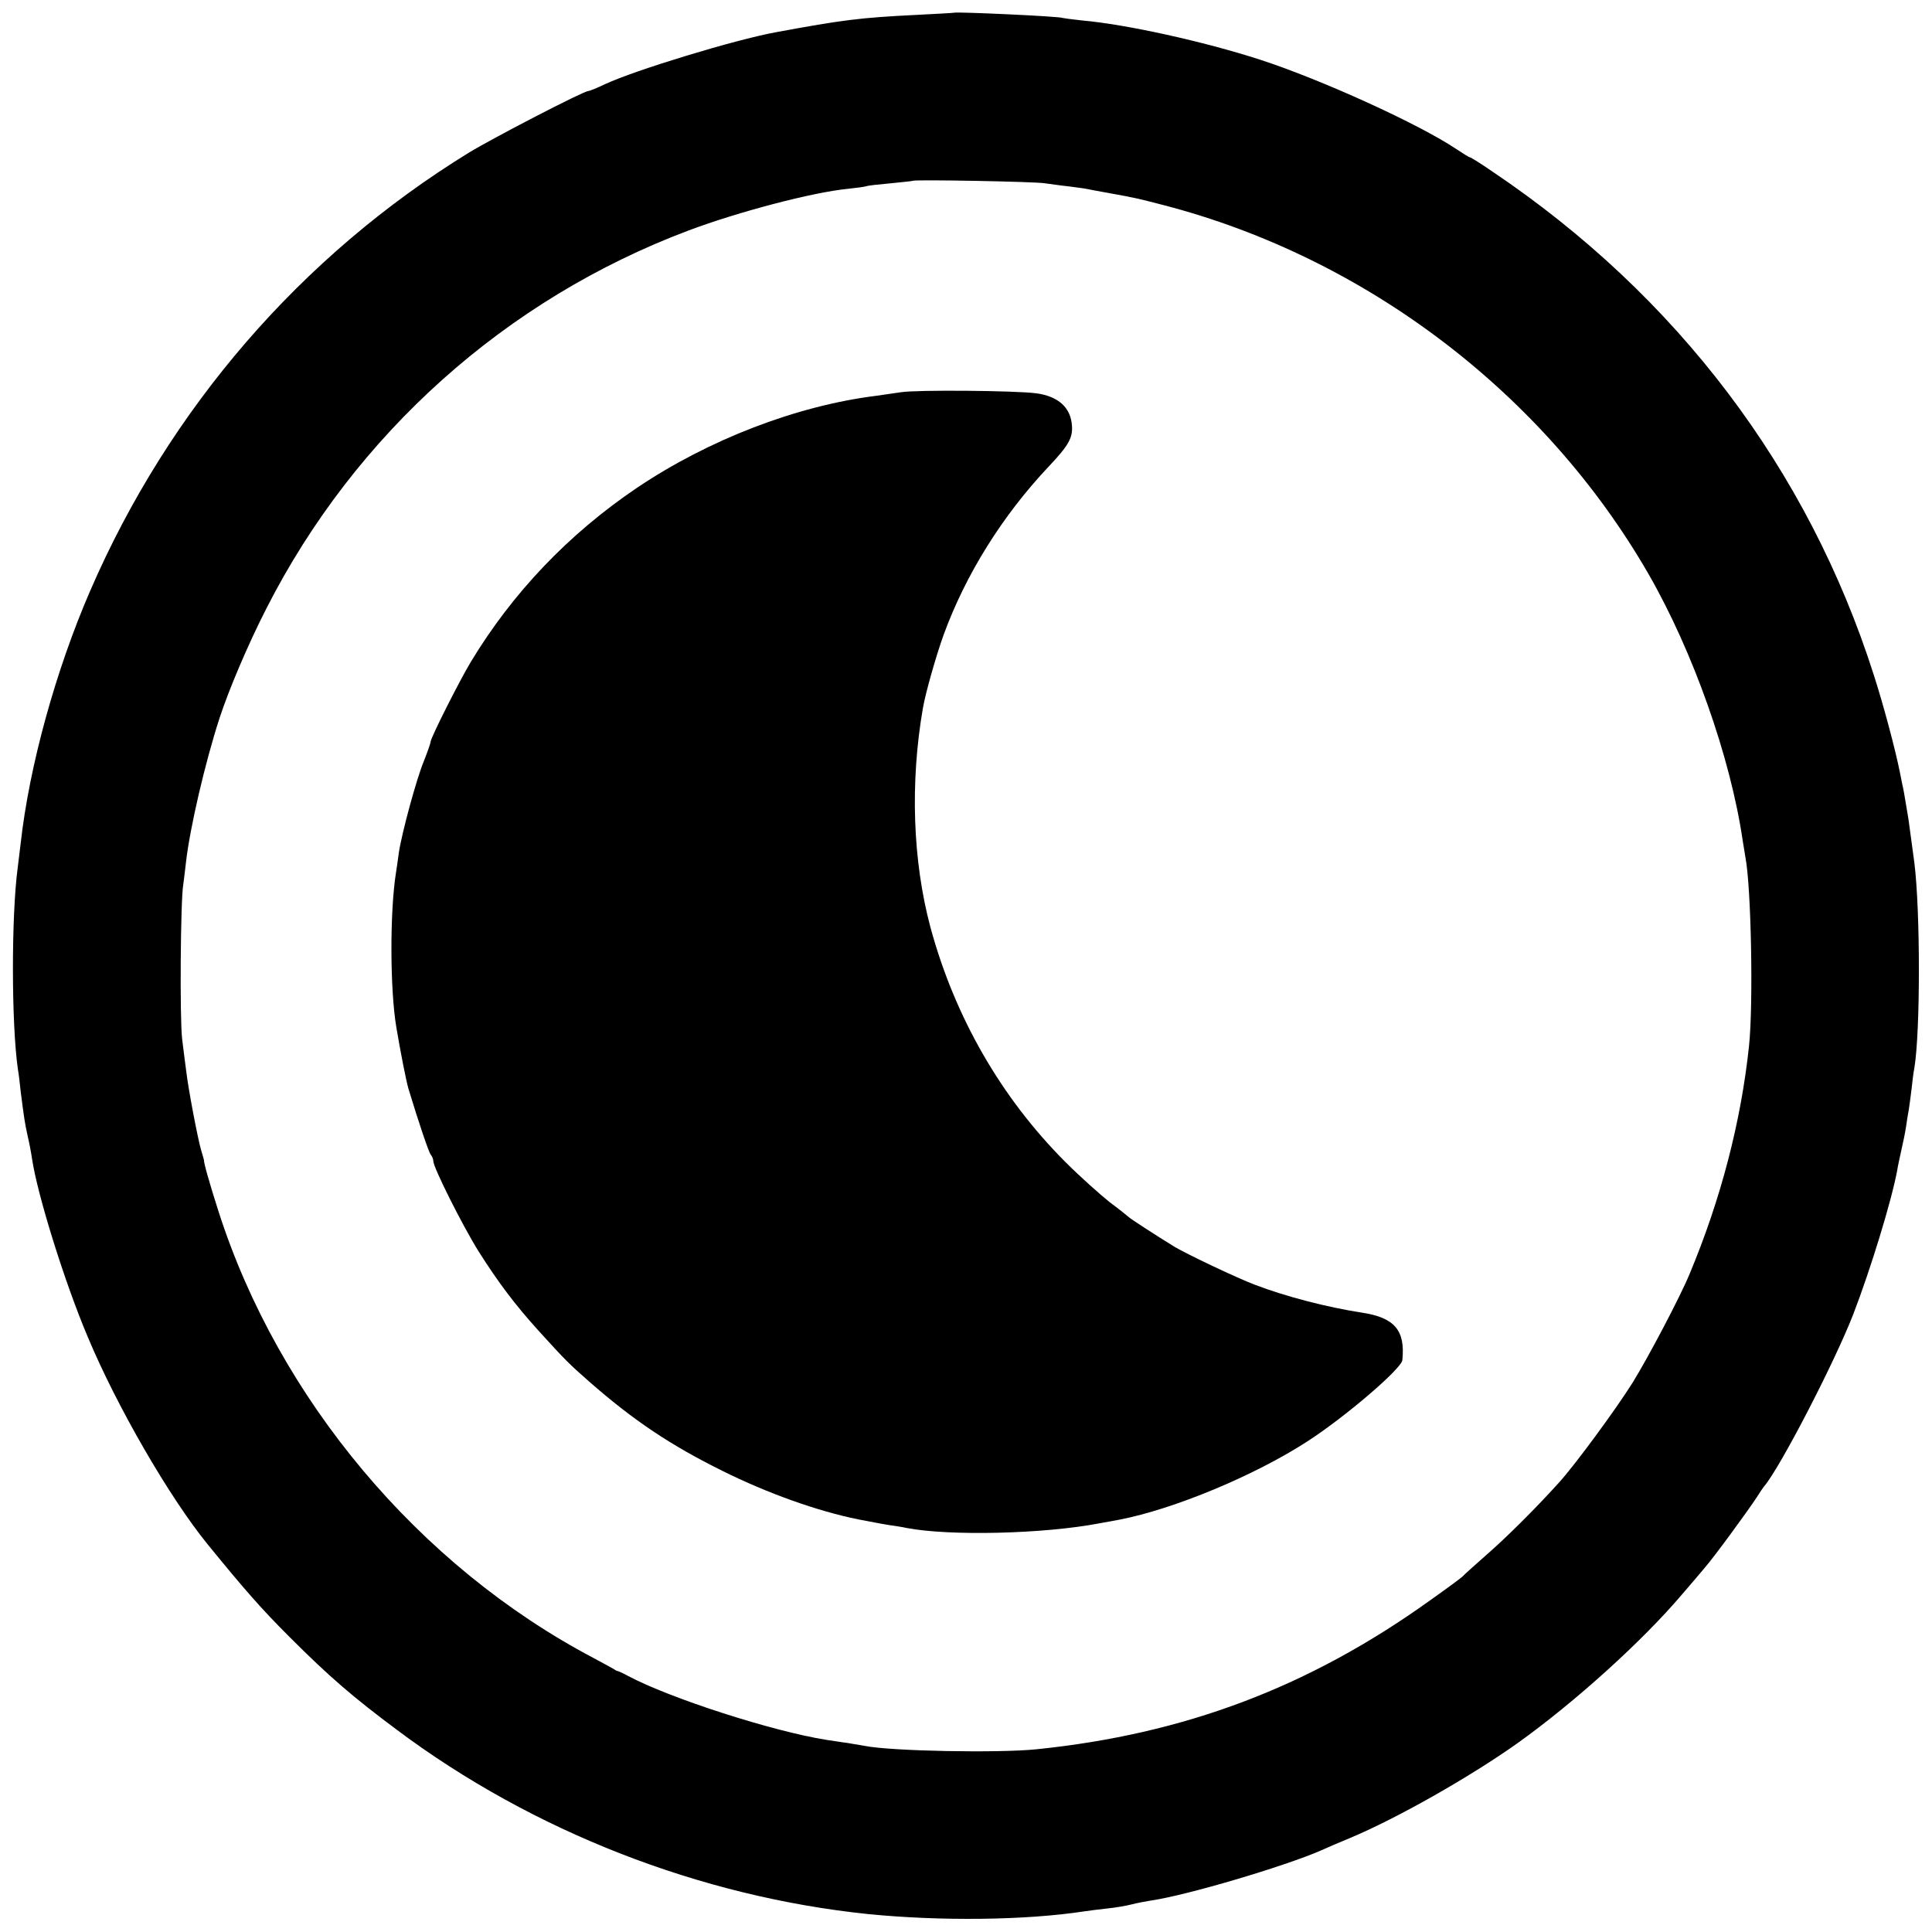 <?xml version="1.0" standalone="no"?>
<!DOCTYPE svg PUBLIC "-//W3C//DTD SVG 20010904//EN"
 "http://www.w3.org/TR/2001/REC-SVG-20010904/DTD/svg10.dtd">
<svg version="1.0" xmlns="http://www.w3.org/2000/svg"
 width="700pt" height="700pt" viewBox="0 0 700 700"
 preserveAspectRatio="xMidYMid meet">
<g transform="translate(0,700) scale(0.1,-0.1)"
fill="#000000" stroke="none">
<path d="M3457 6954 c-1 -1 -63 -4 -137 -8 -204 -10 -266 -18 -510 -63 -147
-27 -509 -137 -618 -188 -29 -14 -57 -25 -61 -25 -17 0 -345 -170 -432 -223
-608 -374 -1086 -927 -1372 -1587 -125 -288 -221 -636 -252 -915 -4 -33 -9
-73 -11 -90 -23 -173 -23 -565 1 -730 3 -16 7 -52 10 -80 12 -94 15 -115 25
-160 6 -25 13 -62 16 -83 19 -129 118 -448 202 -646 105 -251 295 -580 434
-751 133 -163 191 -230 297 -336 145 -145 230 -218 391 -338 491 -367 1097
-603 1705 -666 261 -26 570 -23 785 10 14 2 50 7 80 10 30 3 71 10 90 15 19 5
51 11 70 14 131 19 484 124 615 181 17 8 64 28 105 45 170 71 433 220 608 344
207 148 453 370 597 540 28 32 64 75 81 95 35 40 159 210 189 256 10 16 22 34
27 40 58 68 256 451 323 624 62 161 138 408 159 521 2 14 9 46 15 73 6 26 14
64 17 85 3 20 7 48 10 62 2 14 7 48 10 75 3 28 7 61 10 75 22 131 22 570 0
745 -13 97 -19 142 -21 155 -1 8 -6 35 -10 60 -4 25 -9 54 -12 65 -2 11 -6 31
-9 45 -16 82 -61 250 -95 355 -238 746 -714 1374 -1381 1823 -42 29 -79 52
-82 52 -3 0 -24 13 -48 29 -135 91 -491 253 -713 325 -204 66 -485 128 -645
142 -36 4 -67 8 -70 9 -9 6 -387 23 -393 19z m328 -618 c17 -2 55 -8 85 -11
30 -4 62 -8 70 -10 8 -2 42 -8 75 -14 99 -18 104 -19 204 -45 732 -191 1378
-683 1754 -1336 161 -280 297 -664 341 -965 4 -23 8 -50 10 -61 21 -109 29
-533 13 -684 -29 -274 -102 -555 -215 -825 -33 -81 -150 -303 -207 -395 -59
-94 -204 -292 -265 -360 -80 -89 -193 -202 -266 -265 -43 -38 -81 -72 -84 -76
-3 -4 -56 -43 -118 -87 -439 -315 -890 -485 -1427 -540 -138 -14 -522 -7 -620
12 -11 2 -40 7 -65 11 -25 3 -58 9 -75 11 -196 31 -568 151 -720 232 -16 9
-32 16 -35 17 -3 0 -10 3 -15 7 -6 4 -40 22 -75 41 -632 333 -1140 938 -1358
1617 -34 106 -54 178 -53 187 0 2 -5 17 -10 35 -12 40 -46 218 -54 285 -4 27
-10 80 -15 118 -9 71 -6 505 4 560 2 17 7 53 10 82 14 123 69 360 122 523 34
103 102 264 169 395 322 633 868 1121 1530 1370 181 68 452 139 578 151 29 3
58 7 65 9 7 3 47 7 90 11 42 4 79 8 80 9 6 5 444 -3 477 -9z"/>
<path d="M3265 5579 c-27 -4 -68 -10 -90 -13 -289 -36 -608 -159 -868 -334
-247 -167 -450 -380 -601 -630 -41 -68 -146 -276 -146 -290 0 -5 -11 -36 -24
-69 -27 -65 -80 -260 -91 -333 -3 -25 -8 -56 -10 -70 -23 -143 -22 -426 1
-562 16 -95 36 -196 44 -223 37 -122 74 -232 81 -239 5 -6 9 -16 9 -23 0 -23
106 -234 164 -327 73 -115 132 -193 216 -286 100 -110 109 -119 185 -186 161
-141 294 -230 484 -324 161 -80 342 -145 491 -175 42 -8 82 -16 114 -21 21 -3
48 -7 60 -10 156 -30 498 -22 701 17 28 5 60 11 71 13 197 38 490 160 680 283
138 89 342 264 345 295 11 108 -28 154 -146 172 -124 19 -276 58 -388 101 -64
24 -247 111 -292 138 -70 43 -159 101 -165 107 -3 3 -34 28 -69 54 -34 27
-107 92 -160 145 -234 234 -402 527 -490 852 -64 240 -74 523 -27 794 10 57
48 190 75 265 80 219 213 432 381 610 72 76 87 104 84 147 -4 66 -49 107 -129
118 -76 10 -433 13 -490 4z"/>
</g>
</svg>
